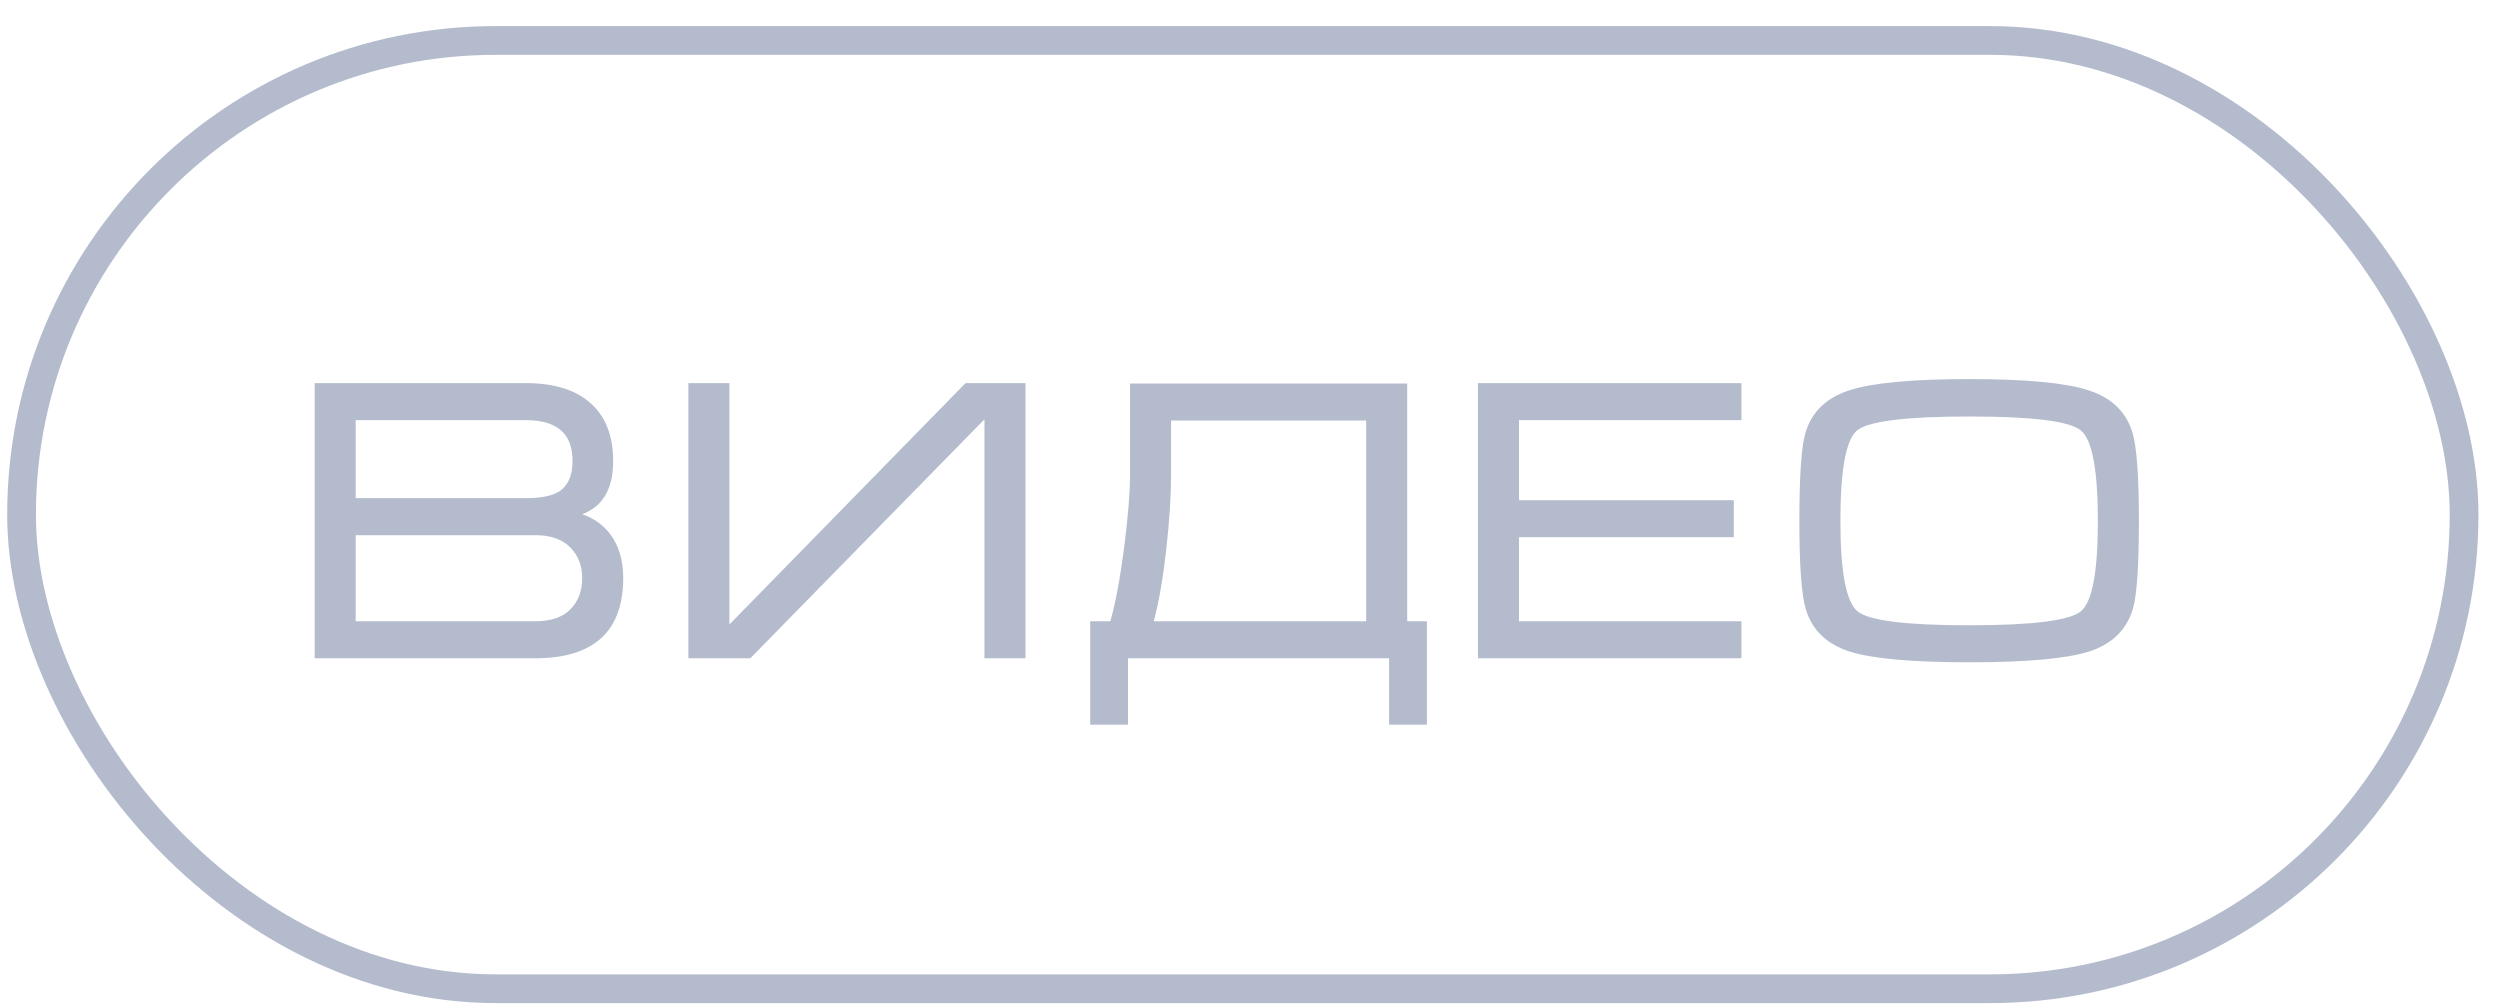 <?xml version="1.0" encoding="UTF-8"?> <svg xmlns="http://www.w3.org/2000/svg" width="87" height="35" viewBox="0 0 87 35" fill="none"><rect x="0.75" y="1.408" width="85" height="33" rx="16.5" stroke="#B3BBCD"></rect><path d="M21.688 20.108C21.688 21.051 21.427 21.755 20.904 22.222C20.391 22.679 19.635 22.908 18.636 22.908H10.95V13.332H18.3C19.28 13.332 20.031 13.565 20.554 14.032C21.077 14.499 21.338 15.171 21.338 16.048C21.338 17.009 20.979 17.625 20.26 17.896C20.671 18.036 20.997 18.269 21.24 18.596C21.539 18.997 21.688 19.501 21.688 20.108ZM19.924 16.048C19.924 15.609 19.812 15.273 19.588 15.04C19.317 14.76 18.888 14.62 18.3 14.62H12.378V17.336H18.3C18.907 17.336 19.327 17.233 19.56 17.028C19.803 16.813 19.924 16.487 19.924 16.048ZM12.378 18.624V21.62H18.622C19.163 21.62 19.569 21.485 19.84 21.214C20.12 20.934 20.26 20.57 20.26 20.122C20.26 19.683 20.12 19.324 19.84 19.044C19.56 18.764 19.154 18.624 18.622 18.624H12.378ZM35.687 13.332V22.908H34.259V14.592L26.111 22.908H23.955V13.332H25.383V21.732L33.601 13.332H35.687ZM39.325 16.538V13.346H48.971V21.62H49.657V25.218H48.341V22.908H39.255V25.218H37.939V21.62H38.639C38.817 21.004 38.975 20.159 39.115 19.086C39.255 18.003 39.325 17.154 39.325 16.538ZM47.543 14.634H40.753V16.538C40.753 17.266 40.697 18.129 40.585 19.128C40.473 20.127 40.329 20.957 40.151 21.62H47.543V14.634ZM51.432 13.332H60.602V14.62H52.86V17.406H60.336V18.694H52.86V21.62H60.602V22.908H51.432V13.332ZM68.526 23.048C66.538 23.048 65.147 22.922 64.354 22.67C63.56 22.409 63.056 21.919 62.842 21.2C62.692 20.705 62.618 19.683 62.618 18.134C62.618 16.557 62.688 15.535 62.828 15.068C63.042 14.34 63.551 13.845 64.354 13.584C65.156 13.323 66.547 13.192 68.526 13.192C70.514 13.192 71.9 13.323 72.684 13.584C73.477 13.836 73.986 14.326 74.21 15.054C74.359 15.549 74.434 16.575 74.434 18.134C74.434 19.702 74.364 20.719 74.224 21.186C74.009 21.914 73.505 22.409 72.712 22.67C71.918 22.922 70.523 23.048 68.526 23.048ZM68.526 21.76C70.728 21.76 72.026 21.597 72.418 21.27C72.81 20.943 73.006 19.898 73.006 18.134C73.006 16.361 72.81 15.311 72.418 14.984C72.035 14.657 70.738 14.494 68.526 14.494C66.314 14.494 65.012 14.657 64.62 14.984C64.237 15.311 64.046 16.361 64.046 18.134C64.046 19.889 64.242 20.934 64.634 21.27C65.026 21.597 66.323 21.76 68.526 21.76Z" fill="#B3BBCD"></path></svg> 